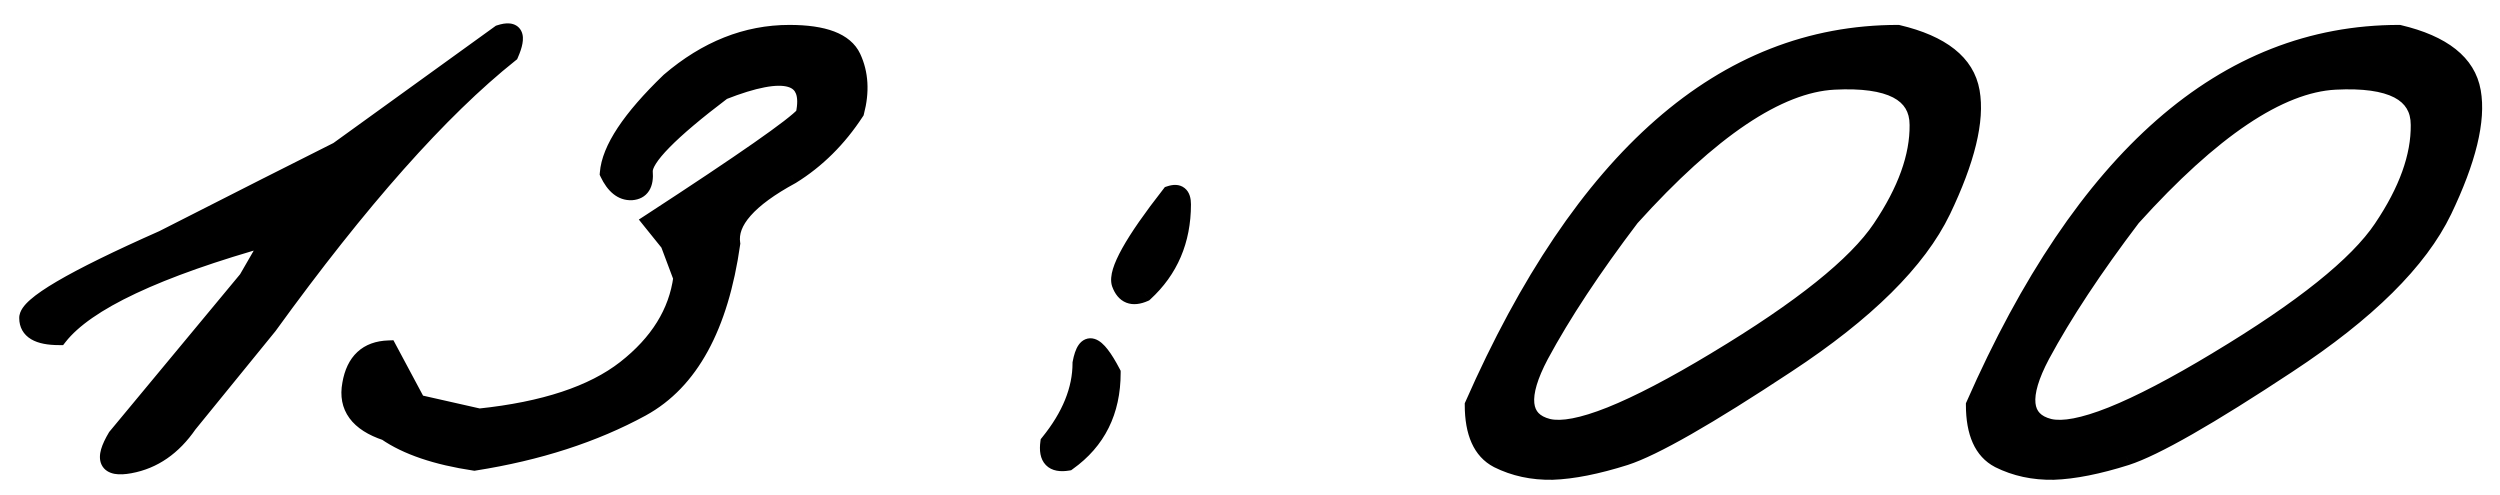<?xml version="1.0" encoding="UTF-8"?> <svg xmlns="http://www.w3.org/2000/svg" width="91" height="18" viewBox="0 0 91 18" fill="none"><mask id="path-1-outside-1_892_27" maskUnits="userSpaceOnUse" x="0" y="0" width="91" height="18" fill="black"><rect fill="white" width="91" height="18"></rect><path d="M18.188 1.207C18.747 1.025 18.878 1.279 18.578 1.969C16.026 4 13.096 7.301 9.789 11.871L6.879 15.445C6.306 16.279 5.59 16.773 4.73 16.93C3.884 17.086 3.715 16.741 4.223 15.895L8.988 10.152L9.867 8.629C5.714 9.788 3.142 10.999 2.152 12.262C1.384 12.262 1 12.034 1 11.578C0.987 11.109 2.628 10.146 5.922 8.688L9.73 6.754C10.329 6.454 11.182 6.025 12.289 5.465L18.188 1.207ZM28.734 1.207C29.997 1.207 30.766 1.5 31.039 2.086C31.312 2.672 31.352 3.336 31.156 4.078C30.518 5.055 29.737 5.829 28.812 6.402C27.25 7.249 26.527 8.069 26.645 8.863C26.215 11.897 25.121 13.896 23.363 14.859C21.619 15.81 19.587 16.467 17.27 16.832C15.876 16.624 14.802 16.259 14.047 15.738C13.031 15.4 12.602 14.814 12.758 13.98C12.901 13.147 13.363 12.717 14.145 12.691L15.199 14.664L17.445 15.172C19.802 14.925 21.573 14.338 22.758 13.414C23.956 12.477 24.639 11.376 24.809 10.113L24.34 8.863L23.695 8.062C27.055 5.875 28.91 4.579 29.262 4.176C29.574 2.717 28.591 2.438 26.312 3.336C24.385 4.794 23.435 5.764 23.461 6.246C23.5 6.715 23.344 6.962 22.992 6.988C22.641 7.001 22.354 6.773 22.133 6.305C22.198 5.432 22.94 4.312 24.359 2.945C25.713 1.786 27.172 1.207 28.734 1.207ZM42.582 7.066C42.895 6.962 43.051 7.086 43.051 7.438C43.051 8.753 42.589 9.833 41.664 10.68C41.221 10.875 40.922 10.758 40.766 10.328C40.622 9.885 41.228 8.798 42.582 7.066ZM40.492 13.57C40.492 14.977 39.952 16.064 38.871 16.832C38.324 16.923 38.09 16.682 38.168 16.109C38.949 15.146 39.34 14.182 39.34 13.219C39.509 12.307 39.893 12.425 40.492 13.57ZM69.086 1.207C70.688 1.585 71.579 2.294 71.762 3.336C71.944 4.378 71.592 5.823 70.707 7.672C69.822 9.508 67.934 11.376 65.043 13.277C62.165 15.178 60.206 16.298 59.164 16.637C58.135 16.962 57.25 17.138 56.508 17.164C55.779 17.177 55.115 17.034 54.516 16.734C53.917 16.422 53.617 15.758 53.617 14.742C57.589 5.719 62.745 1.207 69.086 1.207ZM56.078 12.926C55.284 14.423 55.375 15.296 56.352 15.543C57.341 15.777 59.379 14.963 62.465 13.102C65.564 11.24 67.562 9.638 68.461 8.297C69.372 6.943 69.822 5.693 69.809 4.547C69.809 3.388 68.793 2.861 66.762 2.965C64.731 3.069 62.27 4.723 59.379 7.926C57.986 9.762 56.885 11.428 56.078 12.926ZM87.328 1.207C88.93 1.585 89.822 2.294 90.004 3.336C90.186 4.378 89.835 5.823 88.949 7.672C88.064 9.508 86.176 11.376 83.285 13.277C80.408 15.178 78.448 16.298 77.406 16.637C76.378 16.962 75.492 17.138 74.75 17.164C74.021 17.177 73.357 17.034 72.758 16.734C72.159 16.422 71.859 15.758 71.859 14.742C75.831 5.719 80.987 1.207 87.328 1.207ZM74.32 12.926C73.526 14.423 73.617 15.296 74.594 15.543C75.583 15.777 77.621 14.963 80.707 13.102C83.806 11.24 85.805 9.638 86.703 8.297C87.615 6.943 88.064 5.693 88.051 4.547C88.051 3.388 87.035 2.861 85.004 2.965C82.973 3.069 80.512 4.723 77.621 7.926C76.228 9.762 75.128 11.428 74.32 12.926Z"></path></mask><path d="M18.188 1.207C18.747 1.025 18.878 1.279 18.578 1.969C16.026 4 13.096 7.301 9.789 11.871L6.879 15.445C6.306 16.279 5.59 16.773 4.73 16.93C3.884 17.086 3.715 16.741 4.223 15.895L8.988 10.152L9.867 8.629C5.714 9.788 3.142 10.999 2.152 12.262C1.384 12.262 1 12.034 1 11.578C0.987 11.109 2.628 10.146 5.922 8.688L9.73 6.754C10.329 6.454 11.182 6.025 12.289 5.465L18.188 1.207ZM28.734 1.207C29.997 1.207 30.766 1.5 31.039 2.086C31.312 2.672 31.352 3.336 31.156 4.078C30.518 5.055 29.737 5.829 28.812 6.402C27.25 7.249 26.527 8.069 26.645 8.863C26.215 11.897 25.121 13.896 23.363 14.859C21.619 15.81 19.587 16.467 17.27 16.832C15.876 16.624 14.802 16.259 14.047 15.738C13.031 15.4 12.602 14.814 12.758 13.98C12.901 13.147 13.363 12.717 14.145 12.691L15.199 14.664L17.445 15.172C19.802 14.925 21.573 14.338 22.758 13.414C23.956 12.477 24.639 11.376 24.809 10.113L24.34 8.863L23.695 8.062C27.055 5.875 28.91 4.579 29.262 4.176C29.574 2.717 28.591 2.438 26.312 3.336C24.385 4.794 23.435 5.764 23.461 6.246C23.5 6.715 23.344 6.962 22.992 6.988C22.641 7.001 22.354 6.773 22.133 6.305C22.198 5.432 22.94 4.312 24.359 2.945C25.713 1.786 27.172 1.207 28.734 1.207ZM42.582 7.066C42.895 6.962 43.051 7.086 43.051 7.438C43.051 8.753 42.589 9.833 41.664 10.68C41.221 10.875 40.922 10.758 40.766 10.328C40.622 9.885 41.228 8.798 42.582 7.066ZM40.492 13.57C40.492 14.977 39.952 16.064 38.871 16.832C38.324 16.923 38.09 16.682 38.168 16.109C38.949 15.146 39.34 14.182 39.34 13.219C39.509 12.307 39.893 12.425 40.492 13.57ZM69.086 1.207C70.688 1.585 71.579 2.294 71.762 3.336C71.944 4.378 71.592 5.823 70.707 7.672C69.822 9.508 67.934 11.376 65.043 13.277C62.165 15.178 60.206 16.298 59.164 16.637C58.135 16.962 57.25 17.138 56.508 17.164C55.779 17.177 55.115 17.034 54.516 16.734C53.917 16.422 53.617 15.758 53.617 14.742C57.589 5.719 62.745 1.207 69.086 1.207ZM56.078 12.926C55.284 14.423 55.375 15.296 56.352 15.543C57.341 15.777 59.379 14.963 62.465 13.102C65.564 11.24 67.562 9.638 68.461 8.297C69.372 6.943 69.822 5.693 69.809 4.547C69.809 3.388 68.793 2.861 66.762 2.965C64.731 3.069 62.27 4.723 59.379 7.926C57.986 9.762 56.885 11.428 56.078 12.926ZM87.328 1.207C88.93 1.585 89.822 2.294 90.004 3.336C90.186 4.378 89.835 5.823 88.949 7.672C88.064 9.508 86.176 11.376 83.285 13.277C80.408 15.178 78.448 16.298 77.406 16.637C76.378 16.962 75.492 17.138 74.75 17.164C74.021 17.177 73.357 17.034 72.758 16.734C72.159 16.422 71.859 15.758 71.859 14.742C75.831 5.719 80.987 1.207 87.328 1.207ZM74.32 12.926C73.526 14.423 73.617 15.296 74.594 15.543C75.583 15.777 77.621 14.963 80.707 13.102C83.806 11.24 85.805 9.638 86.703 8.297C87.615 6.943 88.064 5.693 88.051 4.547C88.051 3.388 87.035 2.861 85.004 2.965C82.973 3.069 80.512 4.723 77.621 7.926C76.228 9.762 75.128 11.428 74.32 12.926Z" fill="black"></path><path d="M18.188 1.207L18.095 0.922L18.05 0.936L18.012 0.964L18.188 1.207ZM18.578 1.969L18.765 2.203L18.823 2.157L18.853 2.088L18.578 1.969ZM9.789 11.871L10.022 12.06L10.027 12.054L10.032 12.047L9.789 11.871ZM6.879 15.445L6.646 15.256L6.639 15.265L6.632 15.275L6.879 15.445ZM4.73 16.93L4.677 16.634L4.676 16.635L4.73 16.93ZM4.223 15.895L3.992 15.703L3.977 15.721L3.965 15.74L4.223 15.895ZM8.988 10.152L9.219 10.344L9.235 10.324L9.248 10.302L8.988 10.152ZM9.867 8.629L10.127 8.779L10.494 8.143L9.787 8.34L9.867 8.629ZM2.152 12.262V12.562H2.298L2.388 12.447L2.152 12.262ZM1 11.578H1.3L1.3 11.57L1 11.578ZM5.922 8.688L6.043 8.962L6.051 8.959L6.058 8.955L5.922 8.688ZM9.73 6.754L9.596 6.486L9.595 6.486L9.73 6.754ZM12.289 5.465L12.425 5.733L12.445 5.722L12.465 5.708L12.289 5.465ZM18.28 1.492C18.404 1.452 18.471 1.448 18.496 1.45C18.505 1.451 18.497 1.452 18.48 1.442C18.461 1.431 18.446 1.414 18.438 1.398C18.426 1.375 18.444 1.387 18.427 1.48C18.411 1.566 18.373 1.688 18.303 1.849L18.853 2.088C18.933 1.905 18.991 1.736 19.017 1.586C19.043 1.443 19.049 1.274 18.972 1.124C18.883 0.95 18.72 0.871 18.558 0.854C18.41 0.838 18.25 0.871 18.095 0.922L18.28 1.492ZM18.391 1.734C15.808 3.79 12.86 7.116 9.546 11.695L10.032 12.047C13.333 7.485 16.244 4.21 18.765 2.203L18.391 1.734ZM9.556 11.682L6.646 15.256L7.112 15.635L10.022 12.06L9.556 11.682ZM6.632 15.275C6.096 16.054 5.445 16.495 4.677 16.634L4.784 17.225C5.735 17.052 6.516 16.503 7.126 15.615L6.632 15.275ZM4.676 16.635C4.48 16.671 4.352 16.672 4.277 16.658C4.209 16.645 4.225 16.63 4.238 16.656C4.243 16.667 4.224 16.636 4.257 16.517C4.289 16.404 4.36 16.25 4.48 16.049L3.965 15.74C3.832 15.963 3.733 16.169 3.68 16.353C3.629 16.532 3.61 16.737 3.699 16.92C3.797 17.119 3.982 17.213 4.168 17.248C4.347 17.281 4.558 17.267 4.785 17.225L4.676 16.635ZM4.454 16.086L9.219 10.344L8.757 9.961L3.992 15.703L4.454 16.086ZM9.248 10.302L10.127 8.779L9.607 8.479L8.728 10.002L9.248 10.302ZM9.787 8.34C7.701 8.922 6.002 9.52 4.695 10.135C3.395 10.747 2.454 11.39 1.916 12.077L2.388 12.447C2.84 11.87 3.68 11.276 4.951 10.678C6.216 10.082 7.88 9.495 9.948 8.918L9.787 8.34ZM2.152 11.962C1.788 11.962 1.564 11.906 1.441 11.833C1.342 11.774 1.3 11.703 1.3 11.578H0.7C0.7 11.909 0.85 12.18 1.135 12.349C1.396 12.504 1.748 12.562 2.152 12.562V11.962ZM1.3 11.57C1.301 11.599 1.289 11.595 1.321 11.547C1.352 11.502 1.407 11.439 1.498 11.359C1.681 11.199 1.969 11 2.373 10.763C3.178 10.29 4.399 9.69 6.043 8.962L5.8 8.413C4.15 9.144 2.904 9.755 2.069 10.245C1.652 10.49 1.327 10.711 1.102 10.909C0.99 11.007 0.894 11.108 0.824 11.211C0.756 11.312 0.696 11.44 0.7 11.586L1.3 11.57ZM6.058 8.955L9.866 7.021L9.595 6.486L5.786 8.42L6.058 8.955ZM9.865 7.022C10.464 6.722 11.318 6.293 12.425 5.733L12.154 5.197C11.047 5.757 10.195 6.186 9.596 6.486L9.865 7.022ZM12.465 5.708L18.363 1.45L18.012 0.964L12.114 5.222L12.465 5.708ZM31.156 4.078L31.407 4.242L31.434 4.202L31.446 4.154L31.156 4.078ZM28.812 6.402L28.955 6.666L28.963 6.662L28.971 6.657L28.812 6.402ZM26.645 8.863L26.942 8.905L26.948 8.862L26.941 8.819L26.645 8.863ZM23.363 14.859L23.507 15.123L23.508 15.122L23.363 14.859ZM17.27 16.832L17.225 17.129L17.271 17.136L17.316 17.128L17.27 16.832ZM14.047 15.738L14.217 15.491L14.182 15.467L14.142 15.454L14.047 15.738ZM12.758 13.98L13.053 14.036L13.053 14.031L12.758 13.98ZM14.145 12.691L14.409 12.55L14.321 12.385L14.134 12.392L14.145 12.691ZM15.199 14.664L14.935 14.806L14.999 14.926L15.133 14.957L15.199 14.664ZM17.445 15.172L17.379 15.464L17.427 15.475L17.477 15.47L17.445 15.172ZM22.758 13.414L22.942 13.651L22.943 13.65L22.758 13.414ZM24.809 10.113L25.106 10.153L25.116 10.079L25.09 10.008L24.809 10.113ZM24.34 8.863L24.621 8.758L24.604 8.713L24.573 8.675L24.34 8.863ZM23.695 8.062L23.532 7.811L23.254 7.992L23.462 8.251L23.695 8.062ZM29.262 4.176L29.488 4.373L29.539 4.314L29.555 4.239L29.262 4.176ZM26.312 3.336L26.203 3.057L26.164 3.072L26.131 3.097L26.312 3.336ZM23.461 6.246L23.161 6.262L23.162 6.271L23.461 6.246ZM22.992 6.988L23.003 7.288L23.014 7.287L22.992 6.988ZM22.133 6.305L21.834 6.282L21.828 6.361L21.861 6.433L22.133 6.305ZM24.359 2.945L24.164 2.717L24.158 2.723L24.151 2.729L24.359 2.945ZM28.734 1.507C29.347 1.507 29.814 1.579 30.151 1.707C30.483 1.834 30.672 2.008 30.767 2.213L31.311 1.959C31.133 1.578 30.801 1.313 30.365 1.146C29.933 0.982 29.385 0.907 28.734 0.907V1.507ZM30.767 2.213C31.006 2.724 31.047 3.314 30.866 4.002L31.446 4.154C31.656 3.358 31.619 2.62 31.311 1.959L30.767 2.213ZM30.905 3.914C30.289 4.857 29.539 5.599 28.654 6.147L28.971 6.657C29.935 6.06 30.747 5.253 31.407 4.242L30.905 3.914ZM28.67 6.139C27.874 6.569 27.268 7.006 26.873 7.454C26.476 7.905 26.272 8.394 26.348 8.907L26.941 8.819C26.9 8.538 26.998 8.22 27.324 7.851C27.652 7.478 28.188 7.082 28.955 6.666L28.67 6.139ZM26.348 8.821C25.924 11.812 24.857 13.698 23.219 14.596L23.508 15.122C25.385 14.093 26.506 11.982 26.942 8.905L26.348 8.821ZM23.22 14.596C21.51 15.527 19.513 16.175 17.223 16.536L17.316 17.128C19.662 16.759 21.727 16.093 23.507 15.123L23.22 14.596ZM17.314 16.535C15.944 16.331 14.92 15.976 14.217 15.491L13.877 15.985C14.684 16.542 15.809 16.917 17.225 17.129L17.314 16.535ZM14.142 15.454C13.666 15.295 13.369 15.092 13.205 14.867C13.047 14.653 12.987 14.386 13.053 14.036L12.463 13.925C12.372 14.409 12.449 14.851 12.721 15.222C12.986 15.584 13.412 15.843 13.952 16.023L14.142 15.454ZM13.053 14.031C13.118 13.658 13.247 13.41 13.416 13.253C13.582 13.098 13.818 13.002 14.155 12.991L14.134 12.392C13.69 12.406 13.303 12.538 13.008 12.813C12.714 13.086 12.541 13.47 12.462 13.93L13.053 14.031ZM13.88 12.833L14.935 14.806L15.464 14.523L14.409 12.55L13.88 12.833ZM15.133 14.957L17.379 15.464L17.512 14.879L15.265 14.371L15.133 14.957ZM17.477 15.47C19.86 15.22 21.695 14.624 22.942 13.651L22.573 13.178C21.451 14.053 19.744 14.629 17.414 14.873L17.477 15.47ZM22.943 13.65C24.189 12.675 24.924 11.508 25.106 10.153L24.511 10.073C24.354 11.244 23.722 12.279 22.573 13.178L22.943 13.65ZM25.09 10.008L24.621 8.758L24.059 8.969L24.528 10.219L25.09 10.008ZM24.573 8.675L23.929 7.874L23.462 8.251L24.106 9.051L24.573 8.675ZM23.859 8.314C25.54 7.22 26.846 6.347 27.778 5.696C28.244 5.371 28.618 5.1 28.899 4.883C29.174 4.672 29.378 4.499 29.488 4.373L29.035 3.979C28.97 4.054 28.81 4.194 28.533 4.408C28.262 4.616 27.897 4.882 27.435 5.204C26.511 5.849 25.21 6.718 23.532 7.811L23.859 8.314ZM29.555 4.239C29.639 3.848 29.647 3.49 29.533 3.195C29.412 2.88 29.167 2.676 28.841 2.584C28.531 2.495 28.151 2.507 27.723 2.588C27.29 2.67 26.782 2.828 26.203 3.057L26.422 3.615C26.982 3.394 27.452 3.25 27.834 3.178C28.222 3.104 28.495 3.109 28.677 3.161C28.842 3.208 28.927 3.291 28.973 3.411C29.027 3.55 29.041 3.774 28.968 4.113L29.555 4.239ZM26.131 3.097C25.164 3.829 24.431 4.447 23.94 4.947C23.695 5.197 23.503 5.426 23.372 5.632C23.245 5.83 23.15 6.047 23.161 6.262L23.761 6.23C23.759 6.204 23.773 6.119 23.878 5.954C23.977 5.798 24.138 5.602 24.369 5.367C24.828 4.898 25.534 4.301 26.494 3.575L26.131 3.097ZM23.162 6.271C23.179 6.477 23.147 6.579 23.119 6.623C23.103 6.649 23.073 6.681 22.97 6.689L23.014 7.287C23.263 7.269 23.487 7.164 23.627 6.943C23.755 6.74 23.782 6.484 23.76 6.221L23.162 6.271ZM22.981 6.688C22.804 6.695 22.602 6.596 22.404 6.177L21.861 6.433C22.106 6.951 22.477 7.308 23.003 7.288L22.981 6.688ZM22.432 6.327C22.459 5.962 22.632 5.514 22.988 4.976C23.343 4.441 23.867 3.836 24.567 3.161L24.151 2.729C23.432 3.422 22.876 4.06 22.488 4.645C22.103 5.227 21.872 5.775 21.834 6.282L22.432 6.327ZM24.554 3.173C25.862 2.054 27.253 1.507 28.734 1.507V0.907C27.09 0.907 25.565 1.519 24.164 2.717L24.554 3.173ZM42.582 7.066L42.487 6.782L42.401 6.81L42.346 6.882L42.582 7.066ZM41.664 10.68L41.785 10.954L41.83 10.934L41.867 10.901L41.664 10.68ZM40.766 10.328L40.48 10.421L40.484 10.431L40.766 10.328ZM40.492 13.57H40.792V13.497L40.758 13.431L40.492 13.57ZM38.871 16.832L38.92 17.128L38.989 17.117L39.045 17.076L38.871 16.832ZM38.168 16.109L37.935 15.92L37.882 15.986L37.871 16.069L38.168 16.109ZM39.34 13.219L39.045 13.164L39.04 13.191V13.219H39.34ZM42.677 7.351C42.733 7.332 42.764 7.33 42.775 7.331C42.782 7.331 42.766 7.331 42.747 7.316C42.73 7.302 42.731 7.292 42.736 7.31C42.743 7.33 42.751 7.37 42.751 7.438H43.351C43.351 7.237 43.31 6.996 43.12 6.846C42.921 6.688 42.676 6.719 42.487 6.782L42.677 7.351ZM42.751 7.438C42.751 8.673 42.321 9.672 41.462 10.458L41.867 10.901C42.857 9.995 43.351 8.832 43.351 7.438H42.751ZM41.543 10.405C41.358 10.487 41.262 10.476 41.217 10.459C41.177 10.443 41.109 10.395 41.048 10.226L40.484 10.431C40.578 10.691 40.739 10.916 40.998 11.018C41.252 11.117 41.527 11.068 41.785 10.954L41.543 10.405ZM41.051 10.236C41.043 10.212 41.034 10.132 41.086 9.962C41.135 9.799 41.228 9.589 41.374 9.327C41.666 8.803 42.145 8.113 42.818 7.251L42.346 6.882C41.665 7.752 41.164 8.471 40.85 9.035C40.694 9.316 40.578 9.569 40.511 9.788C40.447 10.001 40.416 10.223 40.48 10.421L41.051 10.236ZM40.192 13.57C40.192 14.886 39.693 15.88 38.697 16.587L39.045 17.076C40.21 16.248 40.792 15.067 40.792 13.57H40.192ZM38.822 16.536C38.582 16.576 38.514 16.524 38.5 16.511C38.482 16.492 38.43 16.409 38.465 16.15L37.871 16.069C37.828 16.383 37.854 16.707 38.07 16.929C38.291 17.156 38.614 17.179 38.92 17.128L38.822 16.536ZM38.401 16.298C39.213 15.297 39.64 14.269 39.64 13.219H39.04C39.04 14.096 38.685 14.995 37.935 15.92L38.401 16.298ZM39.635 13.274C39.675 13.056 39.722 12.945 39.753 12.899C39.766 12.881 39.764 12.893 39.738 12.904C39.707 12.917 39.678 12.913 39.667 12.91C39.663 12.909 39.678 12.912 39.714 12.943C39.749 12.973 39.793 13.019 39.846 13.088C39.954 13.226 40.081 13.43 40.226 13.709L40.758 13.431C40.604 13.137 40.459 12.898 40.32 12.72C40.191 12.553 40.033 12.394 39.842 12.336C39.736 12.303 39.618 12.303 39.504 12.351C39.395 12.397 39.317 12.476 39.261 12.556C39.154 12.71 39.089 12.926 39.045 13.164L39.635 13.274ZM69.086 1.207L69.155 0.915L69.121 0.907H69.086V1.207ZM70.707 7.672L70.977 7.802L70.978 7.801L70.707 7.672ZM65.043 13.277L64.878 13.027L64.878 13.027L65.043 13.277ZM59.164 16.637L59.255 16.923L59.257 16.922L59.164 16.637ZM56.508 17.164L56.513 17.464L56.518 17.464L56.508 17.164ZM54.516 16.734L54.377 17L54.382 17.003L54.516 16.734ZM53.617 14.742L53.343 14.621L53.317 14.679V14.742H53.617ZM56.078 12.926L55.814 12.783L55.813 12.785L56.078 12.926ZM56.352 15.543L56.278 15.834L56.282 15.835L56.352 15.543ZM62.465 13.102L62.31 12.844L62.31 12.845L62.465 13.102ZM68.461 8.297L68.212 8.129L68.212 8.13L68.461 8.297ZM69.809 4.547H69.509L69.509 4.55L69.809 4.547ZM59.379 7.926L59.156 7.725L59.148 7.734L59.14 7.744L59.379 7.926ZM69.017 1.499C70.575 1.866 71.315 2.524 71.466 3.388L72.057 3.284C71.844 2.065 70.8 1.303 69.155 0.915L69.017 1.499ZM71.466 3.388C71.632 4.332 71.316 5.705 70.436 7.542L70.978 7.801C71.869 5.941 72.257 4.423 72.057 3.284L71.466 3.388ZM70.437 7.542C69.586 9.305 67.751 11.137 64.878 13.027L65.208 13.528C68.116 11.616 70.057 9.71 70.977 7.802L70.437 7.542ZM64.878 13.027C61.993 14.933 60.067 16.028 59.071 16.351L59.257 16.922C60.344 16.569 62.338 15.424 65.208 13.528L64.878 13.027ZM59.074 16.351C58.06 16.671 57.203 16.84 56.497 16.864L56.518 17.464C57.297 17.437 58.211 17.253 59.255 16.923L59.074 16.351ZM56.502 16.864C55.817 16.876 55.202 16.742 54.65 16.466L54.382 17.003C55.028 17.326 55.74 17.478 56.513 17.464L56.502 16.864ZM54.654 16.468C54.2 16.231 53.917 15.708 53.917 14.742H53.317C53.317 15.807 53.634 16.613 54.377 17L54.654 16.468ZM53.892 14.863C57.845 5.881 62.923 1.507 69.086 1.507V0.907C62.566 0.907 57.332 5.557 53.343 14.621L53.892 14.863ZM55.813 12.785C55.41 13.545 55.197 14.205 55.252 14.734C55.281 15.009 55.383 15.253 55.568 15.447C55.751 15.639 55.995 15.762 56.278 15.834L56.425 15.252C56.22 15.2 56.087 15.122 56.002 15.033C55.921 14.948 55.866 14.833 55.849 14.672C55.813 14.329 55.952 13.804 56.343 13.066L55.813 12.785ZM56.282 15.835C56.876 15.975 57.71 15.796 58.733 15.387C59.774 14.972 61.071 14.293 62.62 13.358L62.31 12.845C60.773 13.772 59.508 14.431 58.511 14.83C57.496 15.235 56.817 15.345 56.421 15.251L56.282 15.835ZM62.619 13.359C65.721 11.495 67.772 9.865 68.71 8.464L68.212 8.13C67.353 9.411 65.407 10.984 62.31 12.844L62.619 13.359ZM68.71 8.464C69.641 7.08 70.123 5.771 70.109 4.543L69.509 4.55C69.521 5.614 69.103 6.805 68.212 8.129L68.71 8.464ZM70.109 4.547C70.109 4.212 70.035 3.907 69.875 3.641C69.715 3.376 69.48 3.169 69.185 3.016C68.606 2.715 67.779 2.612 66.746 2.665L66.777 3.264C67.775 3.213 68.472 3.322 68.909 3.548C69.122 3.659 69.267 3.795 69.361 3.951C69.455 4.107 69.509 4.302 69.509 4.547H70.109ZM66.746 2.665C65.657 2.721 64.481 3.19 63.225 4.034C61.968 4.879 60.611 6.112 59.156 7.725L59.602 8.127C61.037 6.536 62.357 5.341 63.56 4.532C64.765 3.723 65.835 3.313 66.777 3.264L66.746 2.665ZM59.14 7.744C57.74 9.589 56.631 11.269 55.814 12.783L56.342 13.068C57.14 11.588 58.231 9.935 59.618 8.107L59.14 7.744ZM87.328 1.207L87.397 0.915L87.363 0.907H87.328V1.207ZM88.949 7.672L89.219 7.802L89.22 7.801L88.949 7.672ZM83.285 13.277L83.12 13.027L83.12 13.027L83.285 13.277ZM77.406 16.637L77.497 16.923L77.499 16.922L77.406 16.637ZM74.75 17.164L74.755 17.464L74.76 17.464L74.75 17.164ZM72.758 16.734L72.619 17L72.624 17.003L72.758 16.734ZM71.859 14.742L71.585 14.621L71.559 14.679V14.742H71.859ZM74.32 12.926L74.056 12.783L74.055 12.785L74.32 12.926ZM74.594 15.543L74.52 15.834L74.525 15.835L74.594 15.543ZM80.707 13.102L80.552 12.844L80.552 12.845L80.707 13.102ZM86.703 8.297L86.454 8.129L86.454 8.13L86.703 8.297ZM88.051 4.547H87.751L87.751 4.55L88.051 4.547ZM77.621 7.926L77.398 7.725L77.39 7.734L77.382 7.744L77.621 7.926ZM87.259 1.499C88.817 1.866 89.557 2.524 89.708 3.388L90.299 3.284C90.086 2.065 89.042 1.303 87.397 0.915L87.259 1.499ZM89.708 3.388C89.874 4.332 89.558 5.705 88.679 7.542L89.22 7.801C90.111 5.941 90.499 4.423 90.299 3.284L89.708 3.388ZM88.679 7.542C87.828 9.305 85.993 11.137 83.12 13.027L83.45 13.528C86.358 11.616 88.299 9.71 89.219 7.802L88.679 7.542ZM83.12 13.027C80.235 14.933 78.31 16.028 77.314 16.351L77.499 16.922C78.586 16.569 80.58 15.424 83.451 13.528L83.12 13.027ZM77.316 16.351C76.302 16.671 75.445 16.84 74.74 16.864L74.76 17.464C75.539 17.437 76.453 17.253 77.497 16.923L77.316 16.351ZM74.745 16.864C74.059 16.876 73.444 16.742 72.892 16.466L72.624 17.003C73.27 17.326 73.982 17.478 74.755 17.464L74.745 16.864ZM72.897 16.468C72.442 16.231 72.159 15.708 72.159 14.742H71.559C71.559 15.807 71.876 16.613 72.619 17L72.897 16.468ZM72.134 14.863C76.087 5.881 81.166 1.507 87.328 1.507V0.907C80.808 0.907 75.574 5.557 71.585 14.621L72.134 14.863ZM74.055 12.785C73.652 13.545 73.439 14.205 73.495 14.734C73.523 15.009 73.625 15.253 73.81 15.447C73.993 15.639 74.237 15.762 74.52 15.834L74.667 15.252C74.462 15.2 74.329 15.122 74.245 15.033C74.163 14.948 74.108 14.833 74.091 14.672C74.055 14.329 74.194 13.804 74.585 13.066L74.055 12.785ZM74.525 15.835C75.118 15.975 75.952 15.796 76.975 15.387C78.016 14.972 79.313 14.293 80.862 13.358L80.552 12.845C79.015 13.772 77.75 14.431 76.753 14.83C75.738 15.235 75.059 15.345 74.663 15.251L74.525 15.835ZM80.862 13.359C83.963 11.495 86.014 9.865 86.952 8.464L86.454 8.13C85.596 9.411 83.649 10.984 80.552 12.844L80.862 13.359ZM86.952 8.464C87.884 7.08 88.365 5.771 88.351 4.543L87.751 4.55C87.763 5.614 87.346 6.805 86.454 8.129L86.952 8.464ZM88.351 4.547C88.351 4.212 88.277 3.907 88.117 3.641C87.957 3.376 87.722 3.169 87.427 3.016C86.848 2.715 86.022 2.612 84.989 2.665L85.019 3.264C86.017 3.213 86.714 3.322 87.151 3.548C87.364 3.659 87.509 3.795 87.603 3.951C87.698 4.107 87.751 4.302 87.751 4.547H88.351ZM84.989 2.665C83.899 2.721 82.724 3.19 81.467 4.034C80.21 4.879 78.853 6.112 77.398 7.725L77.844 8.127C79.279 6.536 80.599 5.341 81.802 4.532C83.007 3.723 84.077 3.313 85.019 3.264L84.989 2.665ZM77.382 7.744C75.983 9.589 74.873 11.269 74.056 12.783L74.584 13.068C75.382 11.588 76.473 9.935 77.86 8.107L77.382 7.744Z" fill="black" mask="url(#path-1-outside-1_892_27)"></path></svg> 